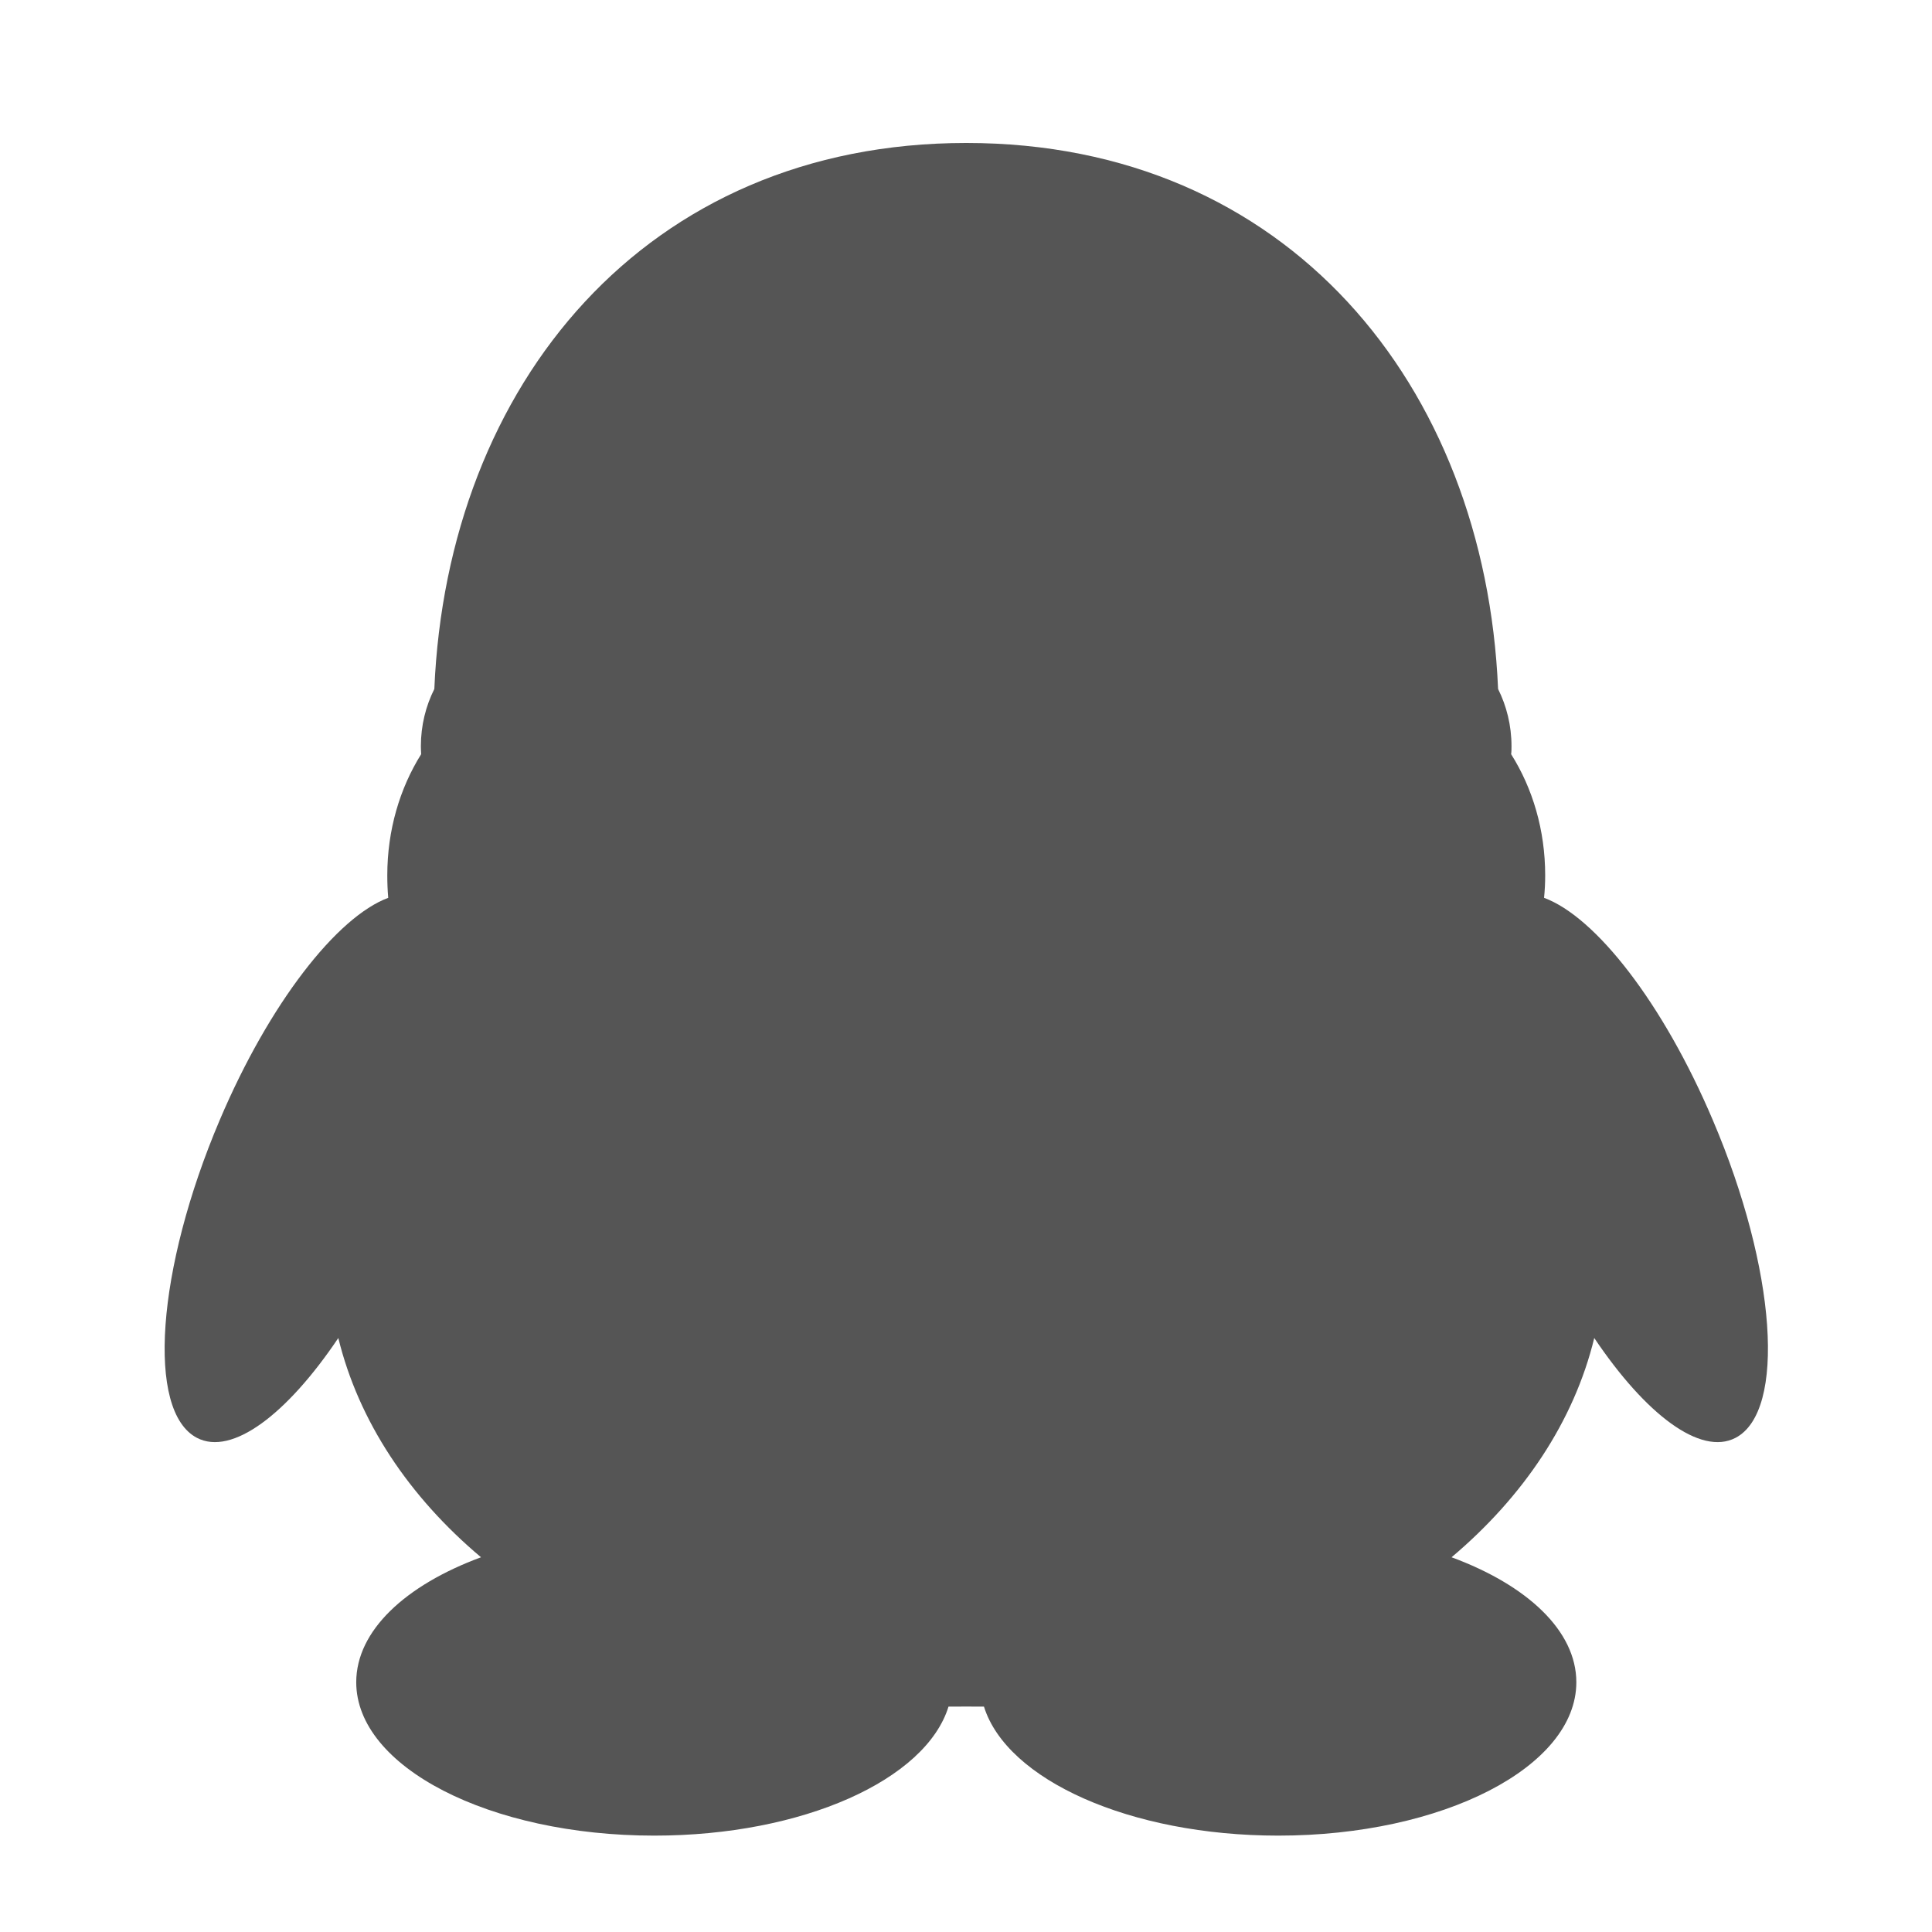 <?xml version="1.0" standalone="no"?><!DOCTYPE svg PUBLIC "-//W3C//DTD SVG 1.1//EN" "http://www.w3.org/Graphics/SVG/1.1/DTD/svg11.dtd"><svg t="1548984093616" class="icon" style="" viewBox="0 0 1024 1024" version="1.1" xmlns="http://www.w3.org/2000/svg" p-id="8063" xmlns:xlink="http://www.w3.org/1999/xlink" width="200" height="200"><defs><style type="text/css"></style></defs><path d="M116.435 593.714c-33.54 78.964-38.985 154.297-12.059 168.37 18.572 9.696 47.686-12.382 74.936-52.909 10.791 44.157 37.493 84.137 75.633 116.21-40.004 14.768-66.135 38.886-66.135 66.232 0 44.954 70.709 81.302 157.978 81.302 78.716 0 143.907-29.538 155.94-68.371 3.232-0.049 15.663-0.049 18.796 0 12.083 38.784 77.324 68.371 155.989 68.371 87.267 0 157.978-36.398 157.978-81.302 0-27.297-26.105-51.464-66.135-66.232 38.089-32.123 64.889-72.053 75.631-116.21 27.251 40.527 56.29 62.605 74.887 52.909 26.95-14.073 21.631-89.456-12.032-168.37-26.355-62.058-62.11-107.754-89.457-117.848 0.398-3.929 0.596-7.958 0.596-11.935 0-23.968-6.661-46.146-18.049-64.196 0.199-1.393 0.199-2.834 0.199-4.227 0-11.038-2.636-21.381-7.114-30.332-6.909-161.309-111.93-289.402-281.866-289.402-170.036 0-275.106 128.093-281.943 289.402-4.525 9.001-7.135 19.343-7.135 30.332 0 1.393 0.099 2.835 0.15 4.227-11.288 18.05-17.951 40.178-17.951 64.196 0 3.978 0.15 7.955 0.498 11.935-27.151 10.094-63.028 55.841-89.333 117.848z" p-id="8064" fill="#555555"></path></svg>